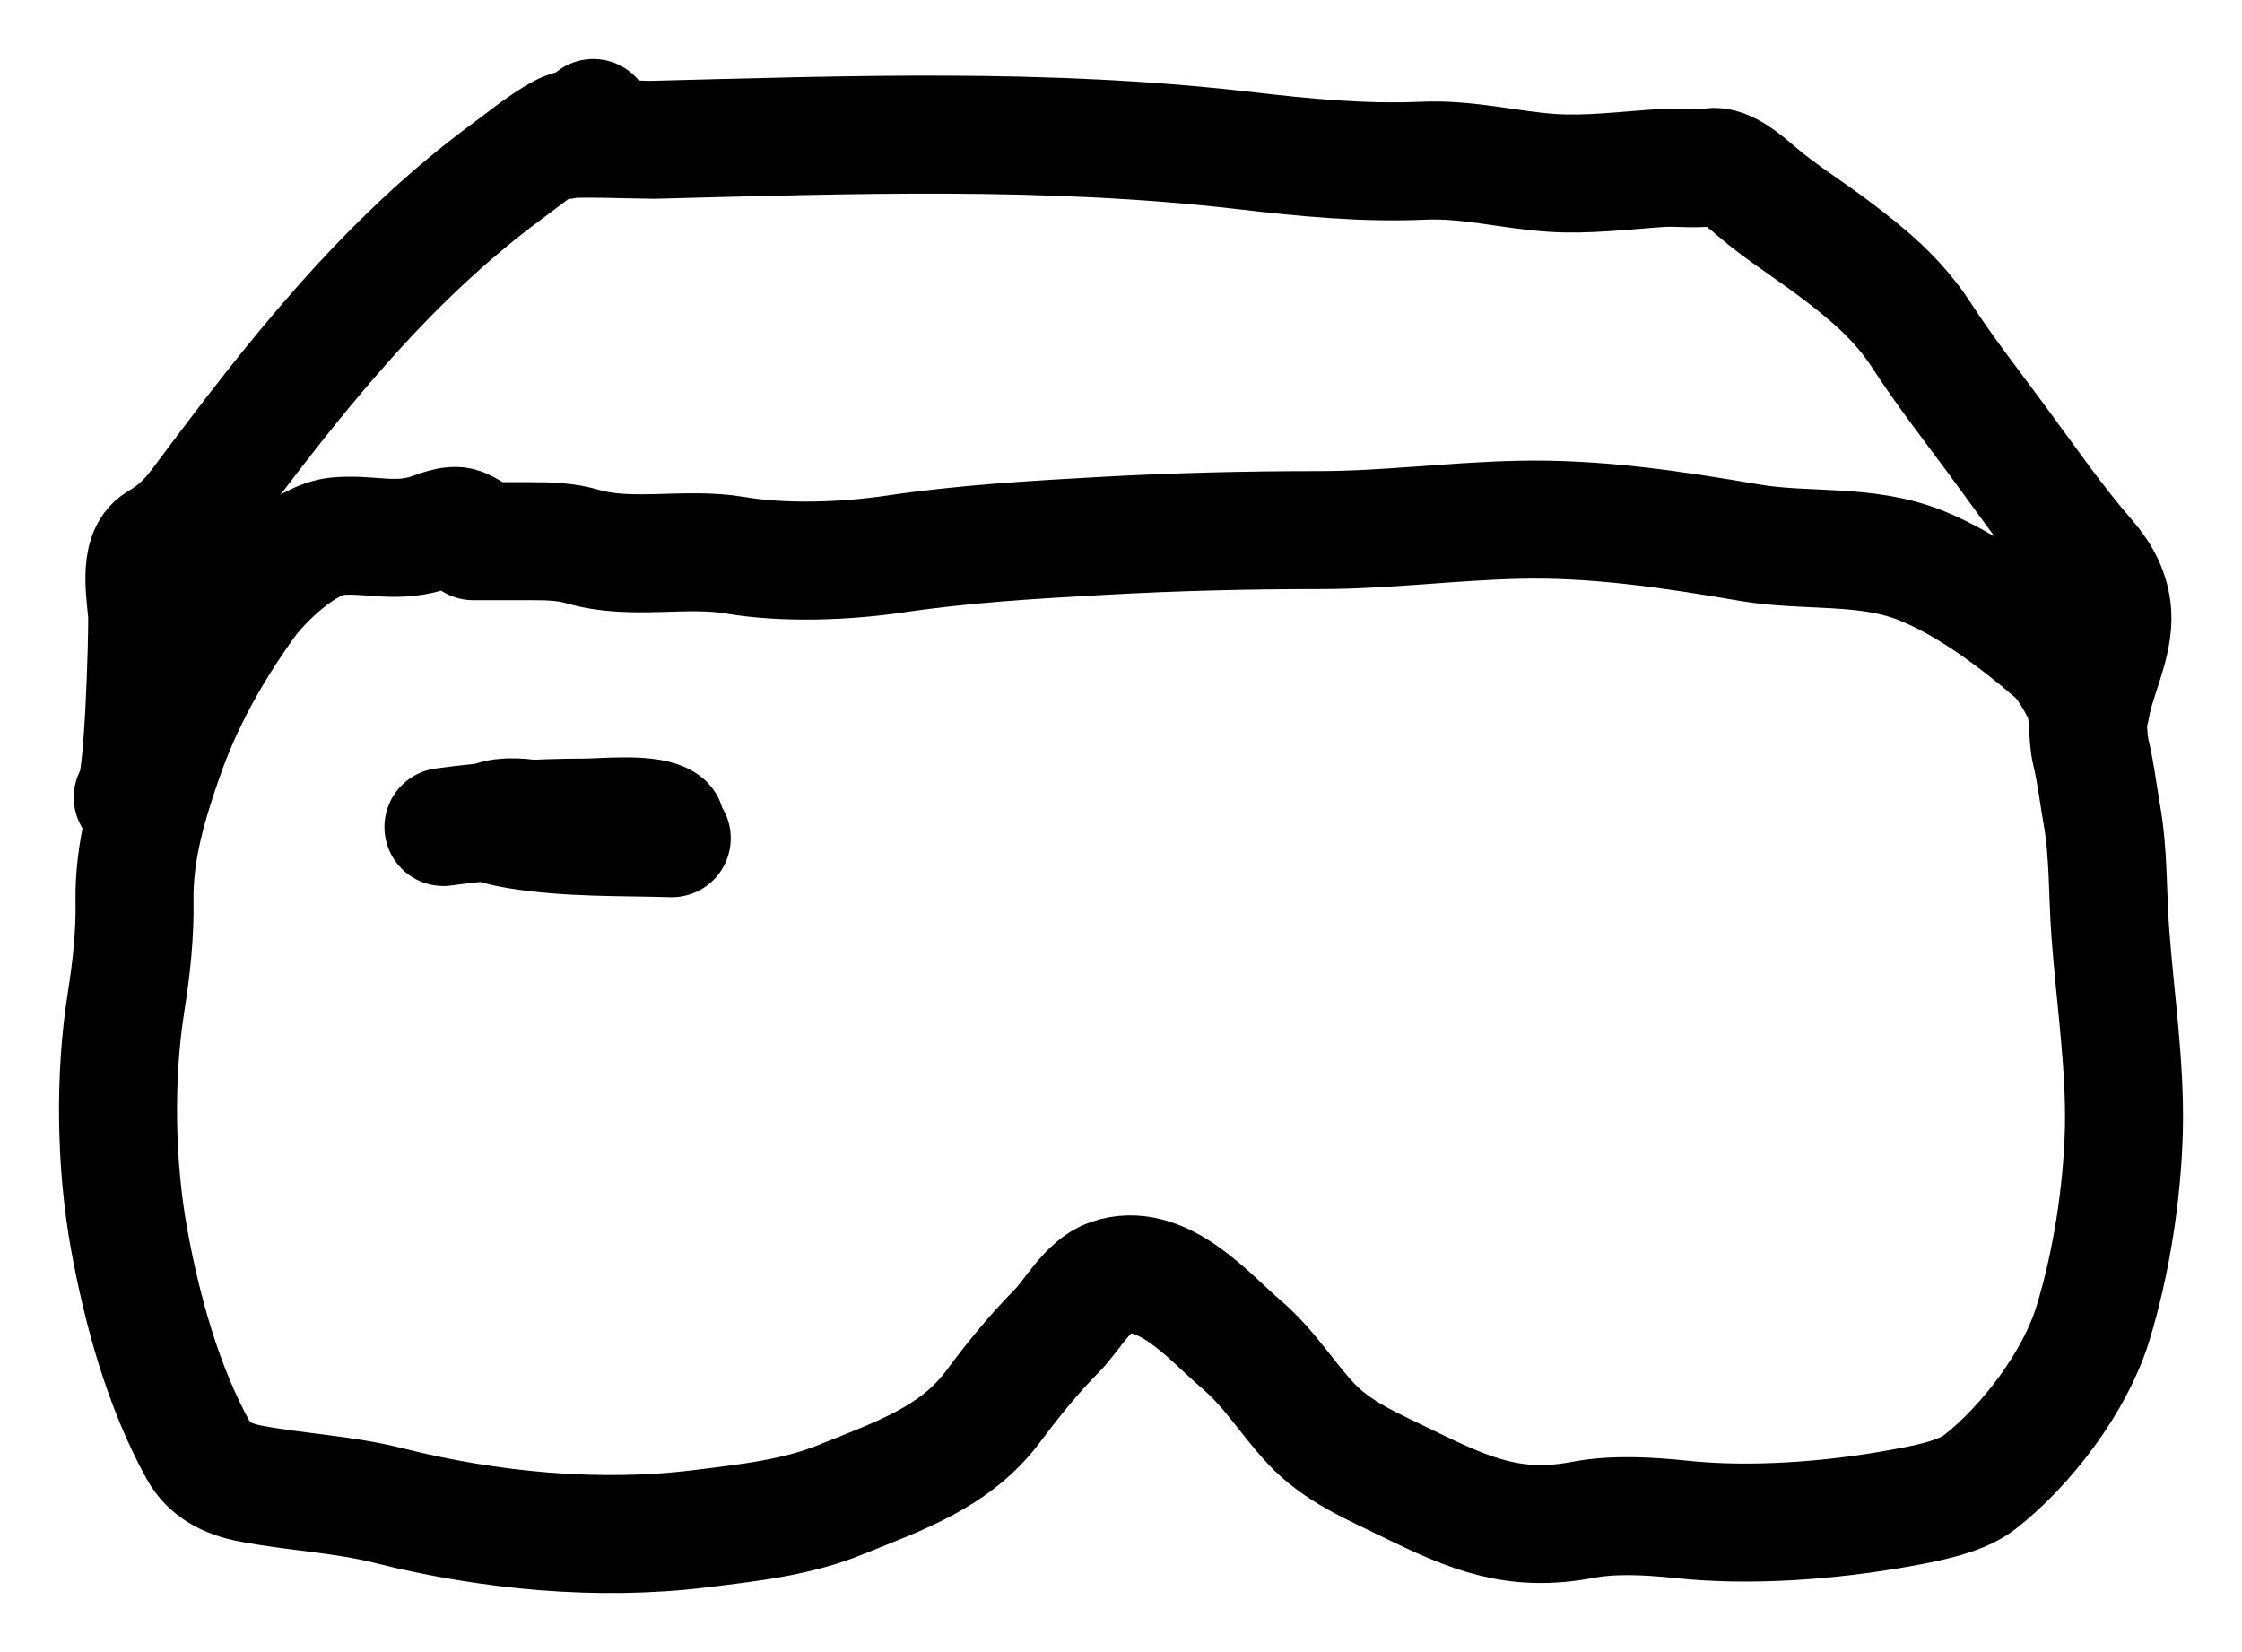 <?xml version="1.0" encoding="UTF-8"?> <svg xmlns="http://www.w3.org/2000/svg" width="19" height="14" viewBox="0 0 19 14" fill="none"><path d="M4.011 4.555C4.079 4.547 3.945 4.48 3.916 4.468C3.828 4.429 3.685 4.502 3.608 4.523C3.332 4.601 3.124 4.52 2.859 4.544C2.586 4.569 2.226 4.915 2.078 5.123C1.787 5.532 1.554 5.948 1.389 6.421C1.251 6.816 1.133 7.216 1.14 7.636C1.145 7.925 1.113 8.209 1.068 8.494C0.968 9.128 0.98 9.867 1.094 10.499C1.203 11.099 1.381 11.75 1.681 12.292C1.773 12.457 1.934 12.535 2.115 12.57C2.509 12.646 2.904 12.66 3.296 12.759C4.142 12.972 5.074 13.062 5.94 12.954C6.352 12.903 6.751 12.861 7.135 12.704C7.612 12.51 8.093 12.351 8.415 11.92C8.587 11.69 8.751 11.486 8.954 11.28C9.088 11.145 9.215 10.896 9.405 10.829C9.847 10.675 10.242 11.156 10.523 11.395C10.757 11.595 10.899 11.835 11.105 12.058C11.332 12.304 11.636 12.427 11.933 12.573C12.467 12.835 12.838 12.989 13.417 12.879C13.681 12.829 13.987 12.848 14.253 12.876C14.834 12.937 15.507 12.887 16.086 12.783C16.29 12.746 16.608 12.691 16.773 12.563C17.173 12.252 17.584 11.711 17.736 11.217C17.893 10.706 17.985 10.11 17.999 9.576C18.012 9.025 17.924 8.452 17.884 7.903C17.86 7.578 17.87 7.236 17.814 6.914C17.782 6.734 17.763 6.558 17.72 6.379C17.68 6.216 17.715 6.029 17.641 5.876C17.59 5.771 17.5 5.615 17.41 5.537C17.088 5.26 16.686 4.957 16.285 4.794C15.817 4.604 15.311 4.681 14.829 4.599C14.178 4.487 13.52 4.388 12.857 4.405C12.297 4.418 11.741 4.492 11.182 4.492C10.568 4.492 9.959 4.507 9.345 4.541C8.75 4.574 8.171 4.608 7.583 4.695C7.163 4.757 6.643 4.776 6.229 4.705C5.811 4.634 5.353 4.75 4.947 4.634C4.797 4.59 4.662 4.586 4.507 4.586C4.342 4.586 4.177 4.586 4.011 4.586" stroke="black" stroke-linecap="round"></path><path d="M1.125 6.757C1.218 6.745 1.252 5.349 1.247 5.217C1.24 5.059 1.161 4.701 1.34 4.593C1.494 4.501 1.589 4.41 1.7 4.261C2.472 3.226 3.254 2.219 4.305 1.446C4.455 1.335 4.598 1.216 4.763 1.126C4.834 1.087 4.993 1.069 5.028 1" stroke="black" stroke-linecap="round"></path><path d="M4.772 1.189C4.747 1.16 5.504 1.186 5.523 1.185C7.202 1.142 8.874 1.081 10.547 1.276C11.052 1.335 11.55 1.384 12.059 1.362C12.44 1.345 12.777 1.439 13.152 1.465C13.455 1.485 13.773 1.444 14.076 1.424C14.217 1.415 14.368 1.438 14.506 1.416C14.628 1.396 14.8 1.548 14.881 1.618C15.089 1.797 15.317 1.937 15.535 2.101C15.823 2.317 16.082 2.531 16.281 2.837C16.484 3.15 16.696 3.42 16.917 3.719C17.178 4.072 17.412 4.414 17.698 4.743C17.811 4.874 17.889 5.024 17.901 5.198C17.918 5.457 17.761 5.741 17.718 6.002" stroke="black" stroke-linecap="round"></path><path d="M3.758 7.008C4.159 6.952 4.557 6.929 4.963 6.928C5.096 6.928 5.466 6.89 5.609 6.961C5.782 7.047 5.224 7.016 5.03 7.017C4.804 7.019 4.386 6.867 4.174 6.951C4.102 6.979 4.313 7.021 4.389 7.033C4.821 7.103 5.258 7.09 5.693 7.103" stroke="black" stroke-linecap="round"></path></svg> 